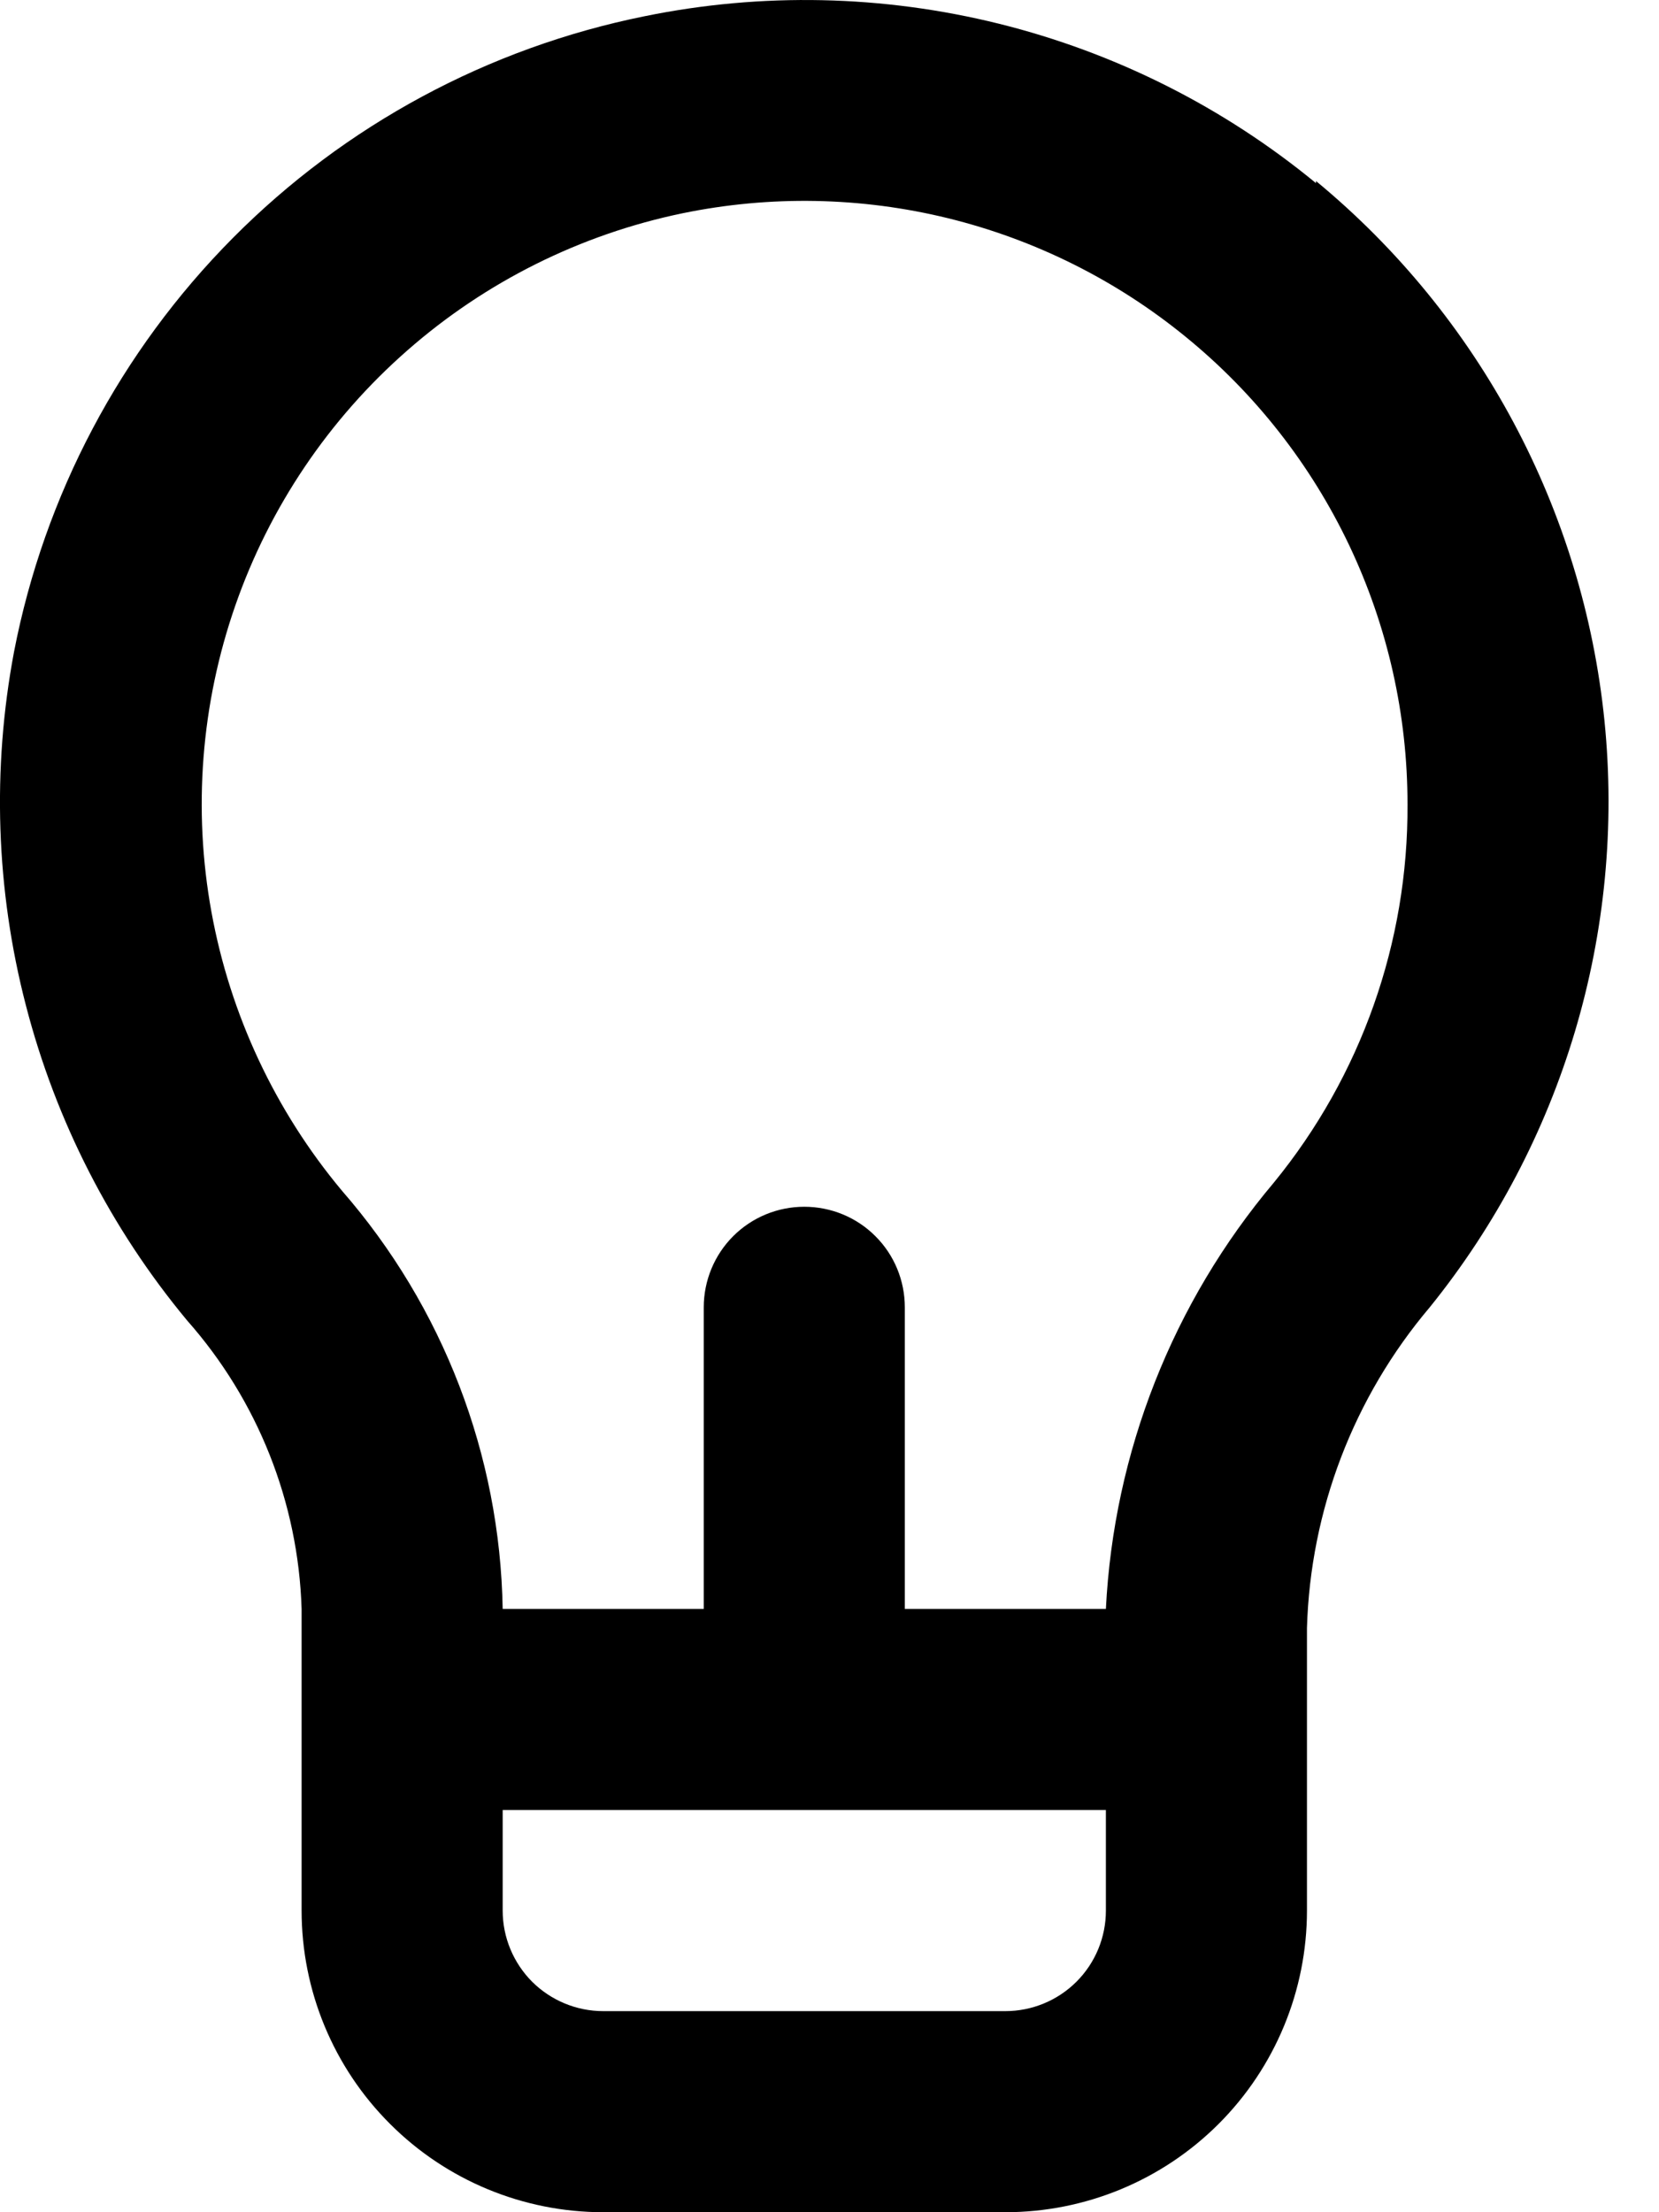 <?xml version="1.0" encoding="UTF-8"?>
<svg xmlns="http://www.w3.org/2000/svg" width="15" height="20" viewBox="0 0 15 20" fill="none">
  <path d="M11.899 1.656C11.063 0.968 10.084 0.476 9.034 0.215C7.983 -0.046 6.888 -0.07 5.827 0.147C4.415 0.432 3.119 1.13 2.104 2.153C1.089 3.176 0.401 4.477 0.127 5.892C-0.073 6.952 -0.037 8.044 0.234 9.089C0.504 10.134 1.001 11.106 1.691 11.937C2.33 12.659 2.697 13.582 2.727 14.546V17.273C2.727 17.996 3.014 18.69 3.526 19.201C4.037 19.713 4.731 20 5.454 20H9.09C9.814 20 10.507 19.713 11.019 19.201C11.53 18.69 11.817 17.996 11.817 17.273V14.719C11.848 13.654 12.239 12.632 12.927 11.819C14.131 10.329 14.699 8.423 14.507 6.517C14.314 4.61 13.377 2.857 11.899 1.637V1.656ZM9.999 17.273C9.999 17.514 9.904 17.745 9.733 17.916C9.563 18.086 9.331 18.182 9.09 18.182H5.454C5.213 18.182 4.982 18.086 4.811 17.916C4.641 17.745 4.545 17.514 4.545 17.273V16.364H9.999V17.273ZM11.518 10.691C10.603 11.776 10.07 13.13 9.999 14.546H8.181V11.819C8.181 11.578 8.086 11.346 7.915 11.176C7.745 11.005 7.513 10.91 7.272 10.91C7.031 10.91 6.8 11.005 6.629 11.176C6.459 11.346 6.363 11.578 6.363 11.819V14.546H4.545C4.521 13.153 4.006 11.814 3.091 10.764C2.487 10.041 2.081 9.173 1.912 8.246C1.743 7.318 1.818 6.363 2.128 5.473C2.438 4.583 2.974 3.789 3.683 3.168C4.392 2.546 5.249 2.119 6.172 1.928C6.965 1.765 7.785 1.78 8.572 1.973C9.358 2.166 10.092 2.532 10.719 3.044C11.347 3.555 11.853 4.201 12.2 4.932C12.547 5.664 12.727 6.464 12.726 7.273C12.733 8.519 12.306 9.727 11.518 10.691V10.691Z" fill="black"></path>
</svg>

